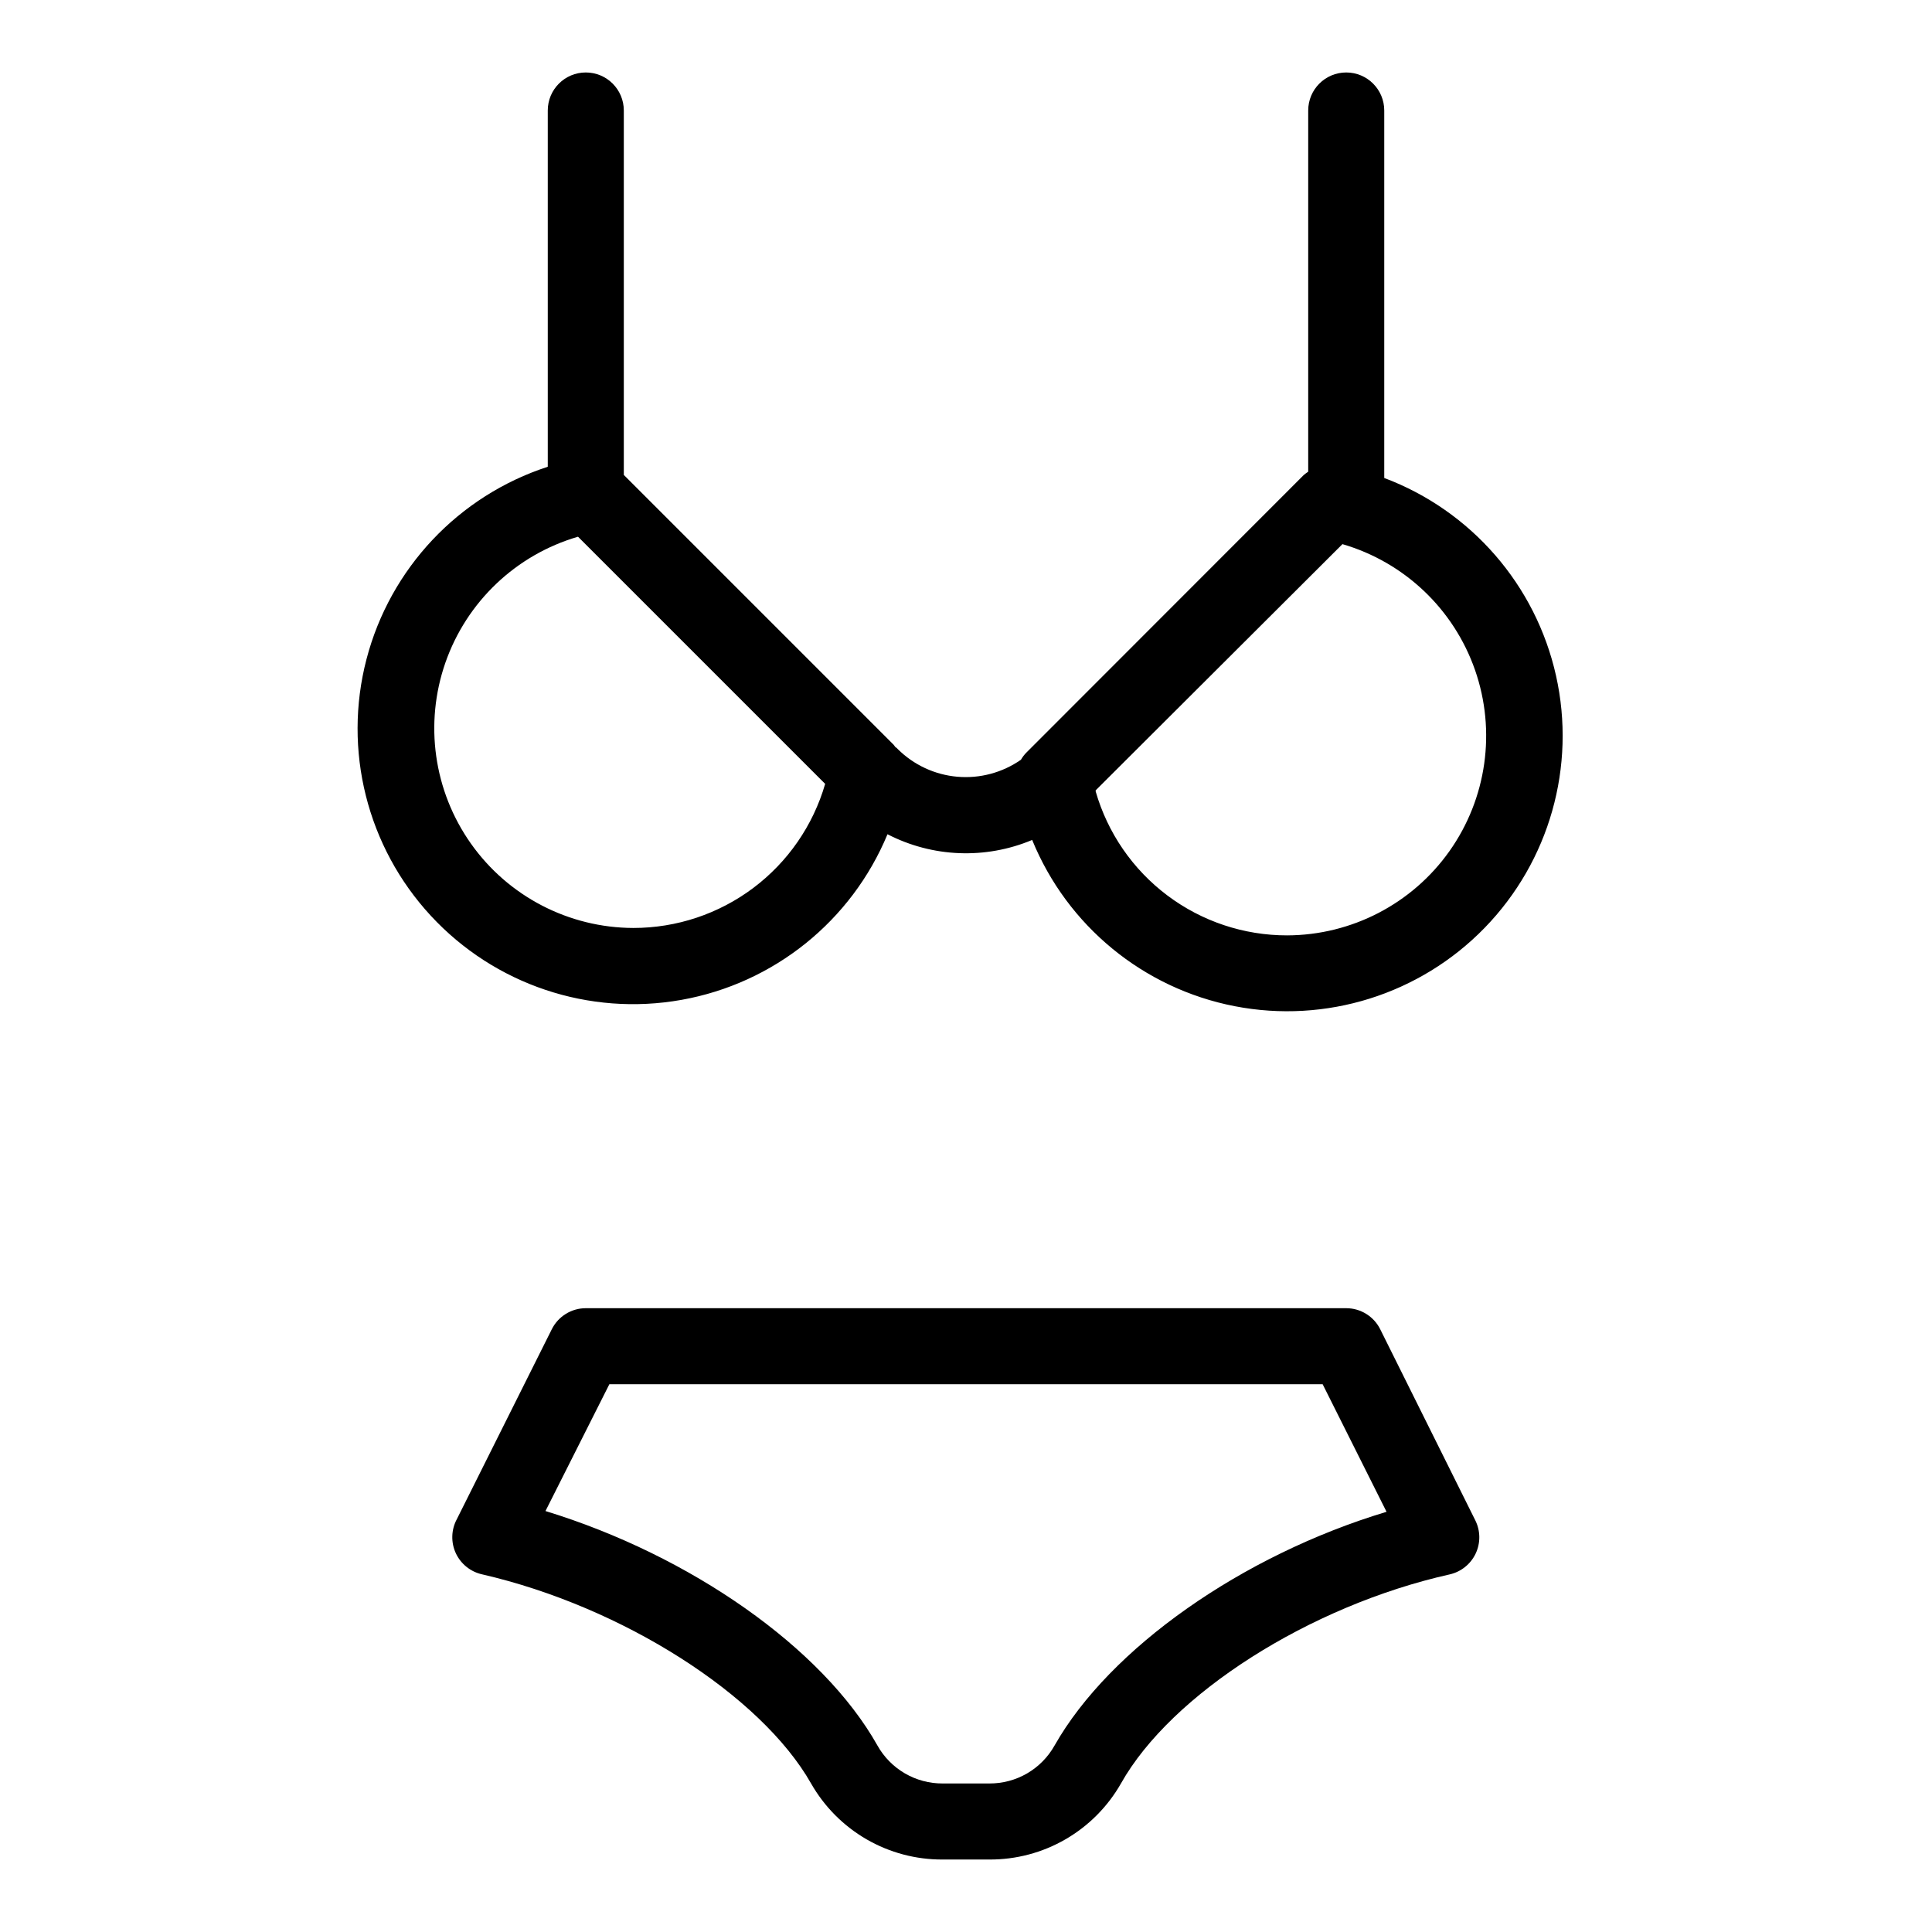 <?xml version="1.0" encoding="UTF-8"?>
<!-- Uploaded to: SVG Repo, www.svgrepo.com, Generator: SVG Repo Mixer Tools -->
<svg fill="#000000" width="800px" height="800px" version="1.1" viewBox="144 144 512 512" xmlns="http://www.w3.org/2000/svg">
 <g>
  <path d="m510.84 270.67v-97.387c0-5.566-4.512-10.078-10.074-10.078-5.566 0-10.078 4.512-10.078 10.078v95.723c-0.422 0.273-0.828 0.578-1.207 0.906l-73.406 73.457c-0.59 0.582-1.098 1.246-1.512 1.965-4.91 3.43-10.867 5.027-16.836 4.512s-11.562-3.109-15.812-7.332c-0.18-0.227-0.402-0.414-0.652-0.555-0.121-0.195-0.258-0.379-0.402-0.555l-71.543-71.543v-96.578c0-5.566-4.512-10.078-10.074-10.078-5.566 0-10.078 4.512-10.078 10.078v94.414c-23.66 7.703-41.766 26.926-48.043 51.004-6.273 24.078 0.148 49.695 17.039 67.969 16.891 18.27 41.926 26.68 66.422 22.309 24.496-4.367 45.078-20.914 54.613-43.895 11.926 6.152 25.965 6.703 38.34 1.512 9.312 22.793 29.488 39.359 53.66 44.055 24.172 4.695 49.082-3.109 66.25-20.762 17.168-17.652 24.285-42.77 18.922-66.801s-22.48-43.742-45.527-52.418zm-199 119.25c-17.105-0.047-33.129-8.363-43.016-22.32-9.891-13.961-12.418-31.836-6.789-47.988 5.633-16.152 18.723-28.586 35.145-33.375l65.496 65.496c-3.191 11.016-9.871 20.695-19.043 27.582-9.168 6.887-20.324 10.609-31.793 10.605zm173.26 1.965c-11.453 0.012-22.594-3.703-31.746-10.586-9.152-6.879-15.816-16.551-18.988-27.551v-0.301l65.395-65.246c16.418 4.789 29.512 17.223 35.141 33.375 5.629 16.152 3.102 34.027-6.785 47.988-9.887 13.957-25.914 22.273-43.016 22.32z"/>
  <path d="m509.78 496.28c-1.699-3.426-5.191-5.59-9.016-5.594h-201.52c-3.824 0.004-7.316 2.168-9.02 5.594l-25.191 50.383v-0.004c-1.473 2.785-1.562 6.098-0.238 8.957 1.328 2.856 3.914 4.93 6.988 5.606 37.18 8.566 73.859 31.992 87.16 55.418 3.504 6.148 8.578 11.254 14.703 14.797 6.125 3.543 13.086 5.391 20.16 5.356h12.395c7.078 0.035 14.035-1.812 20.16-5.356 6.125-3.543 11.203-8.648 14.703-14.797 13.301-23.68 49.977-47.105 87.16-55.418 3.004-0.695 5.527-2.731 6.844-5.519 1.316-2.789 1.281-6.027-0.094-8.789zm-86.301 110.28c-1.719 3.07-4.227 5.625-7.266 7.398-3.039 1.77-6.496 2.695-10.016 2.68h-12.395c-3.516 0.016-6.977-0.91-10.012-2.68-3.039-1.773-5.551-4.328-7.269-7.398-14.559-25.895-49.625-50.383-87.965-62.121l16.93-33.602h189.03l16.93 33.805c-38.34 11.539-73.406 36.227-87.965 61.918z"/>
 </g>
</svg>